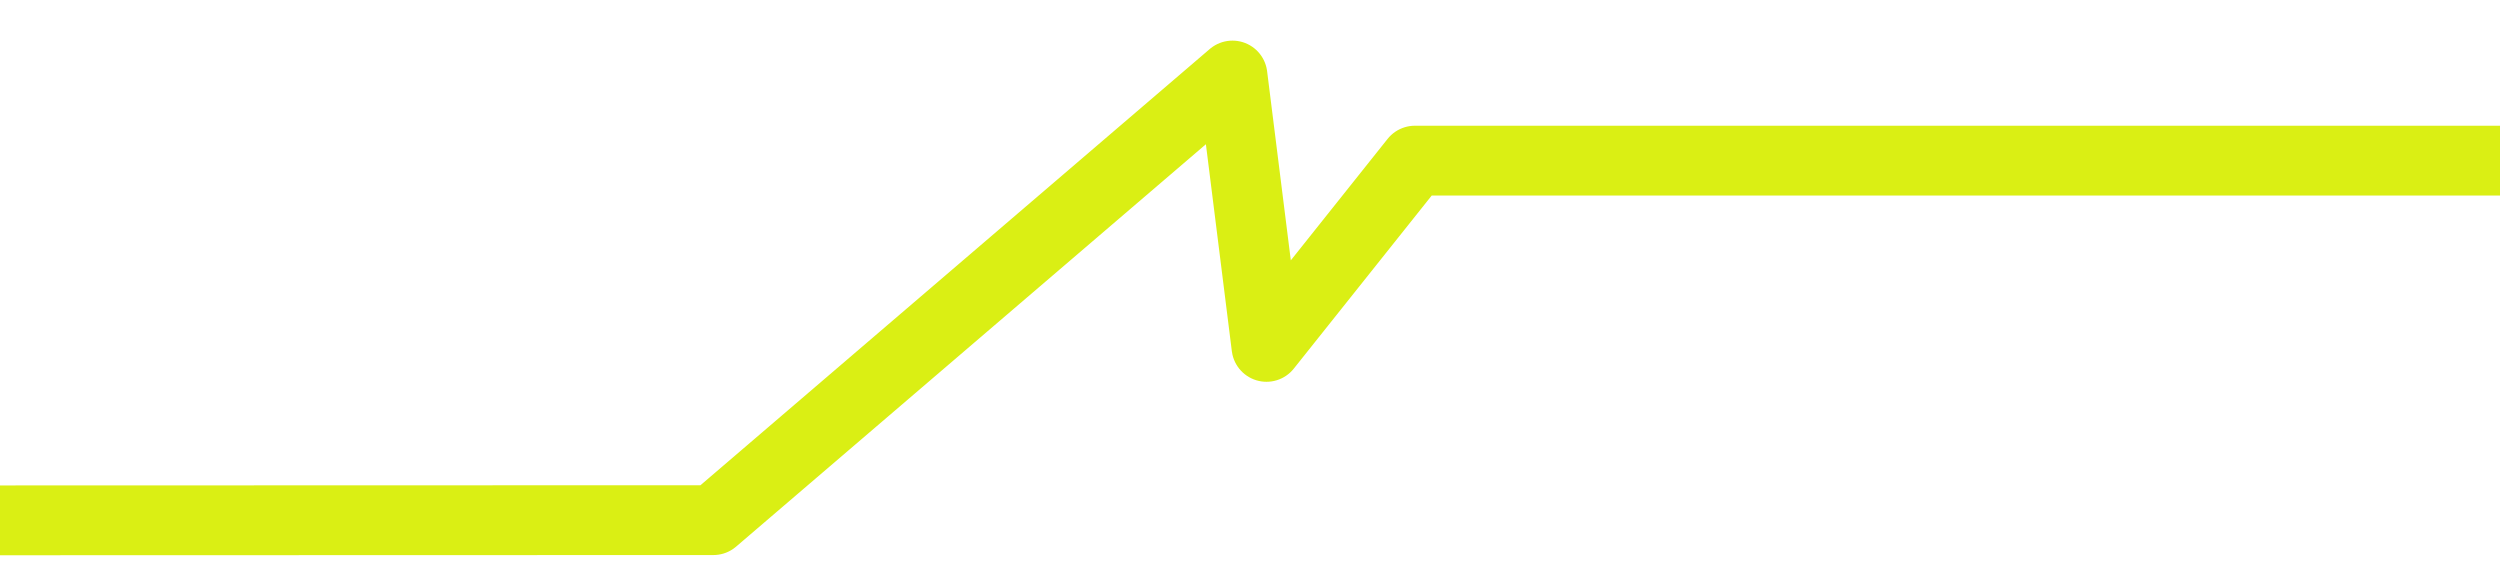 <?xml version="1.0" encoding="UTF-8"?> <svg xmlns="http://www.w3.org/2000/svg" width="960" height="216" viewBox="0 0 960 216" fill="none"><g filter="url(#filter0_diiiii_2639_434)"><path d="M982 54.211L536.291 54.211L479.298 125.733L466.235 21.531L266.898 192.265L-76.551 192.361" stroke="#DAEF14" stroke-width="26.808" stroke-linecap="round" stroke-linejoin="round"></path></g><defs><filter id="filter0_diiiii_2639_434" x="-97.865" y="0.217" width="1102.94" height="215.217" filterUnits="userSpaceOnUse" color-interpolation-filters="sRGB"><feFlood flood-opacity="0" result="BackgroundImageFix"></feFlood><feColorMatrix in="SourceAlpha" type="matrix" values="0 0 0 0 0 0 0 0 0 0 0 0 0 0 0 0 0 0 127 0" result="hardAlpha"></feColorMatrix><feOffset dx="0.879" dy="0.879"></feOffset><feGaussianBlur stdDeviation="4.395"></feGaussianBlur><feComposite in2="hardAlpha" operator="out"></feComposite><feColorMatrix type="matrix" values="0 0 0 0 0.343 0 0 0 0 0.139 0 0 0 0 0.732 0 0 0 0.1 0"></feColorMatrix><feBlend mode="normal" in2="BackgroundImageFix" result="effect1_dropShadow_2639_434"></feBlend><feBlend mode="normal" in="SourceGraphic" in2="effect1_dropShadow_2639_434" result="shape"></feBlend><feColorMatrix in="SourceAlpha" type="matrix" values="0 0 0 0 0 0 0 0 0 0 0 0 0 0 0 0 0 0 127 0" result="hardAlpha"></feColorMatrix><feOffset dx="-3.076" dy="9.229"></feOffset><feGaussianBlur stdDeviation="2.966"></feGaussianBlur><feComposite in2="hardAlpha" operator="arithmetic" k2="-1" k3="1"></feComposite><feColorMatrix type="matrix" values="0 0 0 0 0.951 0 0 0 0 1 0 0 0 0 0.485 0 0 0 1 0"></feColorMatrix><feBlend mode="normal" in2="shape" result="effect2_innerShadow_2639_434"></feBlend><feColorMatrix in="SourceAlpha" type="matrix" values="0 0 0 0 0 0 0 0 0 0 0 0 0 0 0 0 0 0 127 0" result="hardAlpha"></feColorMatrix><feOffset dx="2.197" dy="2.197"></feOffset><feGaussianBlur stdDeviation="2.197"></feGaussianBlur><feComposite in2="hardAlpha" operator="arithmetic" k2="-1" k3="1"></feComposite><feColorMatrix type="matrix" values="0 0 0 0 0.904 0 0 0 0 1 0 0 0 0 0 0 0 0 1 0"></feColorMatrix><feBlend mode="normal" in2="effect2_innerShadow_2639_434" result="effect3_innerShadow_2639_434"></feBlend><feColorMatrix in="SourceAlpha" type="matrix" values="0 0 0 0 0 0 0 0 0 0 0 0 0 0 0 0 0 0 127 0" result="hardAlpha"></feColorMatrix><feOffset dx="-3.516" dy="0.439"></feOffset><feGaussianBlur stdDeviation="2.197"></feGaussianBlur><feComposite in2="hardAlpha" operator="arithmetic" k2="-1" k3="1"></feComposite><feColorMatrix type="matrix" values="0 0 0 0 0.758 0 0 0 0 0.838 0 0 0 0 0 0 0 0 1 0"></feColorMatrix><feBlend mode="normal" in2="effect3_innerShadow_2639_434" result="effect4_innerShadow_2639_434"></feBlend><feColorMatrix in="SourceAlpha" type="matrix" values="0 0 0 0 0 0 0 0 0 0 0 0 0 0 0 0 0 0 127 0" result="hardAlpha"></feColorMatrix><feOffset dx="3.955" dy="-5.274"></feOffset><feGaussianBlur stdDeviation="3.296"></feGaussianBlur><feComposite in2="hardAlpha" operator="arithmetic" k2="-1" k3="1"></feComposite><feColorMatrix type="matrix" values="0 0 0 0 0.758 0 0 0 0 0.838 0 0 0 0 0 0 0 0 0.5 0"></feColorMatrix><feBlend mode="normal" in2="effect4_innerShadow_2639_434" result="effect5_innerShadow_2639_434"></feBlend><feColorMatrix in="SourceAlpha" type="matrix" values="0 0 0 0 0 0 0 0 0 0 0 0 0 0 0 0 0 0 127 0" result="hardAlpha"></feColorMatrix><feOffset dx="6.592"></feOffset><feGaussianBlur stdDeviation="3.296"></feGaussianBlur><feComposite in2="hardAlpha" operator="arithmetic" k2="-1" k3="1"></feComposite><feColorMatrix type="matrix" values="0 0 0 0 0.855 0 0 0 0 0.937 0 0 0 0 0.078 0 0 0 1 0"></feColorMatrix><feBlend mode="normal" in2="effect5_innerShadow_2639_434" result="effect6_innerShadow_2639_434"></feBlend></filter></defs></svg> 